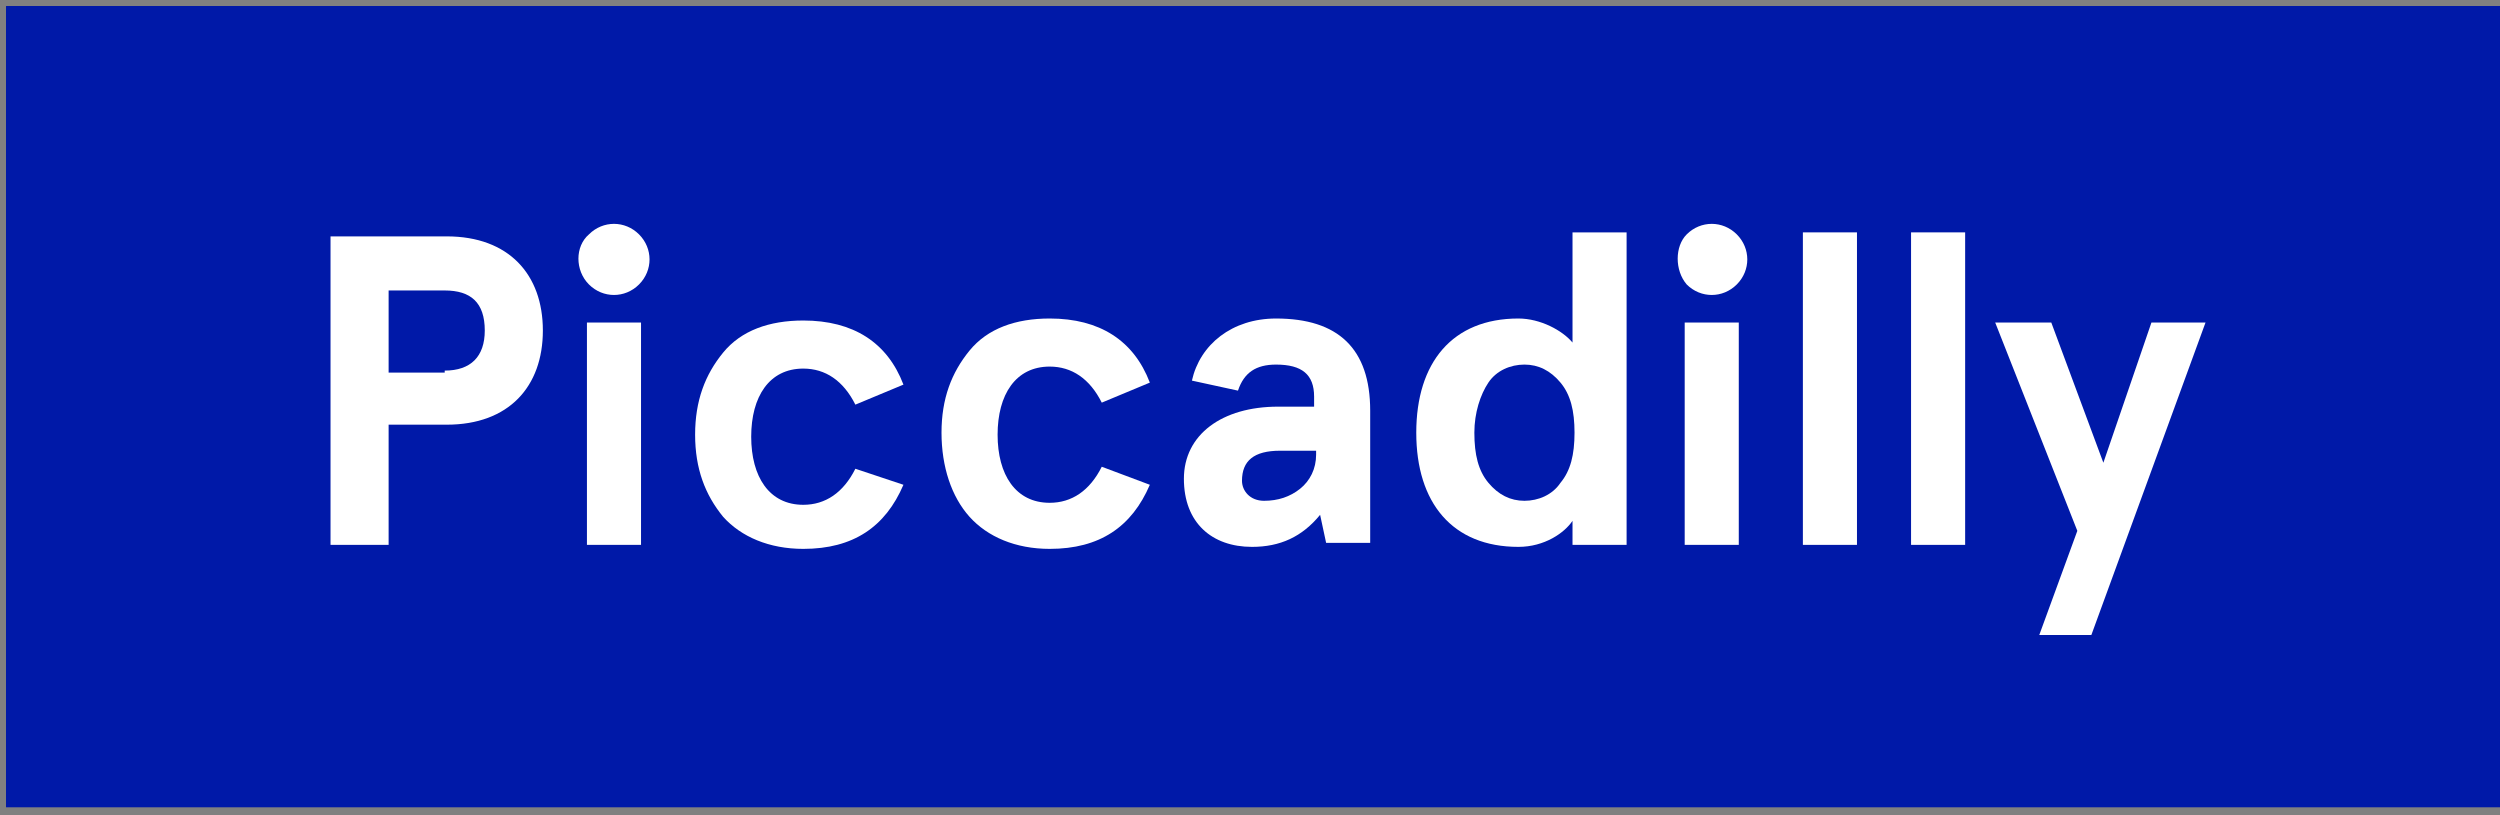 <?xml version="1.0" encoding="utf-8"?>
<!-- Generator: Adobe Illustrator 21.0.2, SVG Export Plug-In . SVG Version: 6.00 Build 0)  -->
<svg version="1.1" id="Layer_1" xmlns="http://www.w3.org/2000/svg" xmlns:xlink="http://www.w3.org/1999/xlink" x="0px" y="0px"
	 viewBox="0 0 124.8 40.7" style="enable-background:new 0 0 124.8 40.7;" xml:space="preserve">
<rect x="0" y="0" width="124.8" height="40.7" fill="#808080" stroke="none"/>
<style type="text/css">
	.st0{fill:#0019A8;}
	.st1{fill:#FFFFFF;}
</style>
<g id="XMLID_1_">
	<polyline id="XMLID_2_" class="st0" points="0.3,0.3 124.8,0.3 124.8,40.3 0.3,40.3 	"/>
</g>
<g>
	<path class="st1" d="M19.4,21.2v6h-2.9V11.8h5.8c3.1,0,4.8,1.9,4.8,4.7s-1.7,4.7-4.8,4.7H19.4z M22.2,18.5c1.3,0,2-0.7,2-2
		c0-1.4-0.7-2-2-2h-2.8v4.1H22.2z"/>
	<path class="st1" d="M29.4,11.7c0.7-0.7,1.8-0.7,2.5,0s0.7,1.8,0,2.5s-1.8,0.7-2.5,0C28.7,13.5,28.7,12.3,29.4,11.7z M29.3,16.1H32
		v11.1h-2.7V16.1z"/>
	<path class="st1" d="M45.1,24.2c-0.9,2.1-2.5,3.2-5,3.2c-1.7,0-3.1-0.6-4-1.6c-0.9-1.1-1.4-2.4-1.4-4.1s0.5-3,1.4-4.1
		c0.9-1.1,2.3-1.6,4-1.6c2.5,0,4.2,1.1,5,3.2l-2.4,1c-0.6-1.2-1.5-1.8-2.6-1.8c-1.7,0-2.6,1.4-2.6,3.4c0,2,0.9,3.4,2.6,3.4
		c1.1,0,2-0.6,2.6-1.8L45.1,24.2z"/>
	<path class="st1" d="M57.4,24.2c-0.9,2.1-2.5,3.2-5,3.2c-1.7,0-3.1-0.6-4-1.6S47,23.3,47,21.6s0.5-3,1.4-4.1s2.3-1.6,4-1.6
		c2.5,0,4.2,1.1,5,3.2l-2.4,1c-0.6-1.2-1.5-1.8-2.6-1.8c-1.7,0-2.6,1.4-2.6,3.4c0,2,0.9,3.4,2.6,3.4c1.1,0,2-0.6,2.6-1.8L57.4,24.2z
		"/>
	<path class="st1" d="M59.5,19c0.4-1.8,2-3.1,4.2-3.1c3.1,0,4.7,1.5,4.7,4.6v6.6h-2.2l-0.3-1.4c-0.9,1.1-2,1.6-3.4,1.6
		c-2,0-3.4-1.2-3.4-3.4c0-2.2,1.9-3.6,4.7-3.6h1.8v-0.5c0-1.1-0.6-1.6-1.9-1.6c-1,0-1.6,0.4-1.9,1.3L59.5,19z M63.1,25
		c0.7,0,1.3-0.2,1.8-0.6c0.5-0.4,0.8-1,0.8-1.7v-0.2h-1.8C62.6,22.5,62,23,62,24C62,24.5,62.4,25,63.1,25z"/>
	<path class="st1" d="M78.5,17.1v-5.5h2.7v15.6h-2.7V26c-0.4,0.6-1.4,1.3-2.7,1.3c-3.3,0-5.1-2.2-5.1-5.7c0-3.5,1.8-5.7,5.1-5.7
		C76.9,15.9,78,16.5,78.5,17.1z M73.6,21.6c0,1.1,0.2,1.9,0.7,2.5c0.5,0.6,1.1,0.9,1.8,0.9s1.4-0.3,1.8-0.9c0.5-0.6,0.7-1.4,0.7-2.5
		c0-1.1-0.2-1.9-0.7-2.5c-0.5-0.6-1.1-0.9-1.8-0.9s-1.4,0.3-1.8,0.9C73.9,19.7,73.6,20.6,73.6,21.6z"/>
	<path class="st1" d="M84.2,11.7c0.7-0.7,1.8-0.7,2.5,0c0.7,0.7,0.7,1.8,0,2.5c-0.7,0.7-1.8,0.7-2.5,0
		C83.6,13.5,83.6,12.3,84.2,11.7z M84.1,16.1h2.7v11.1h-2.7V16.1z"/>
	<path class="st1" d="M90,11.6h2.7v15.6H90V11.6z"/>
	<path class="st1" d="M95.4,11.6h2.7v15.6h-2.7V11.6z"/>
	<path class="st1" d="M99.6,16.1h2.8l2.6,7l2.4-7h2.7l-5.7,15.6h-2.6l1.9-5.2L99.6,16.1z"/>
</g>
</svg>
